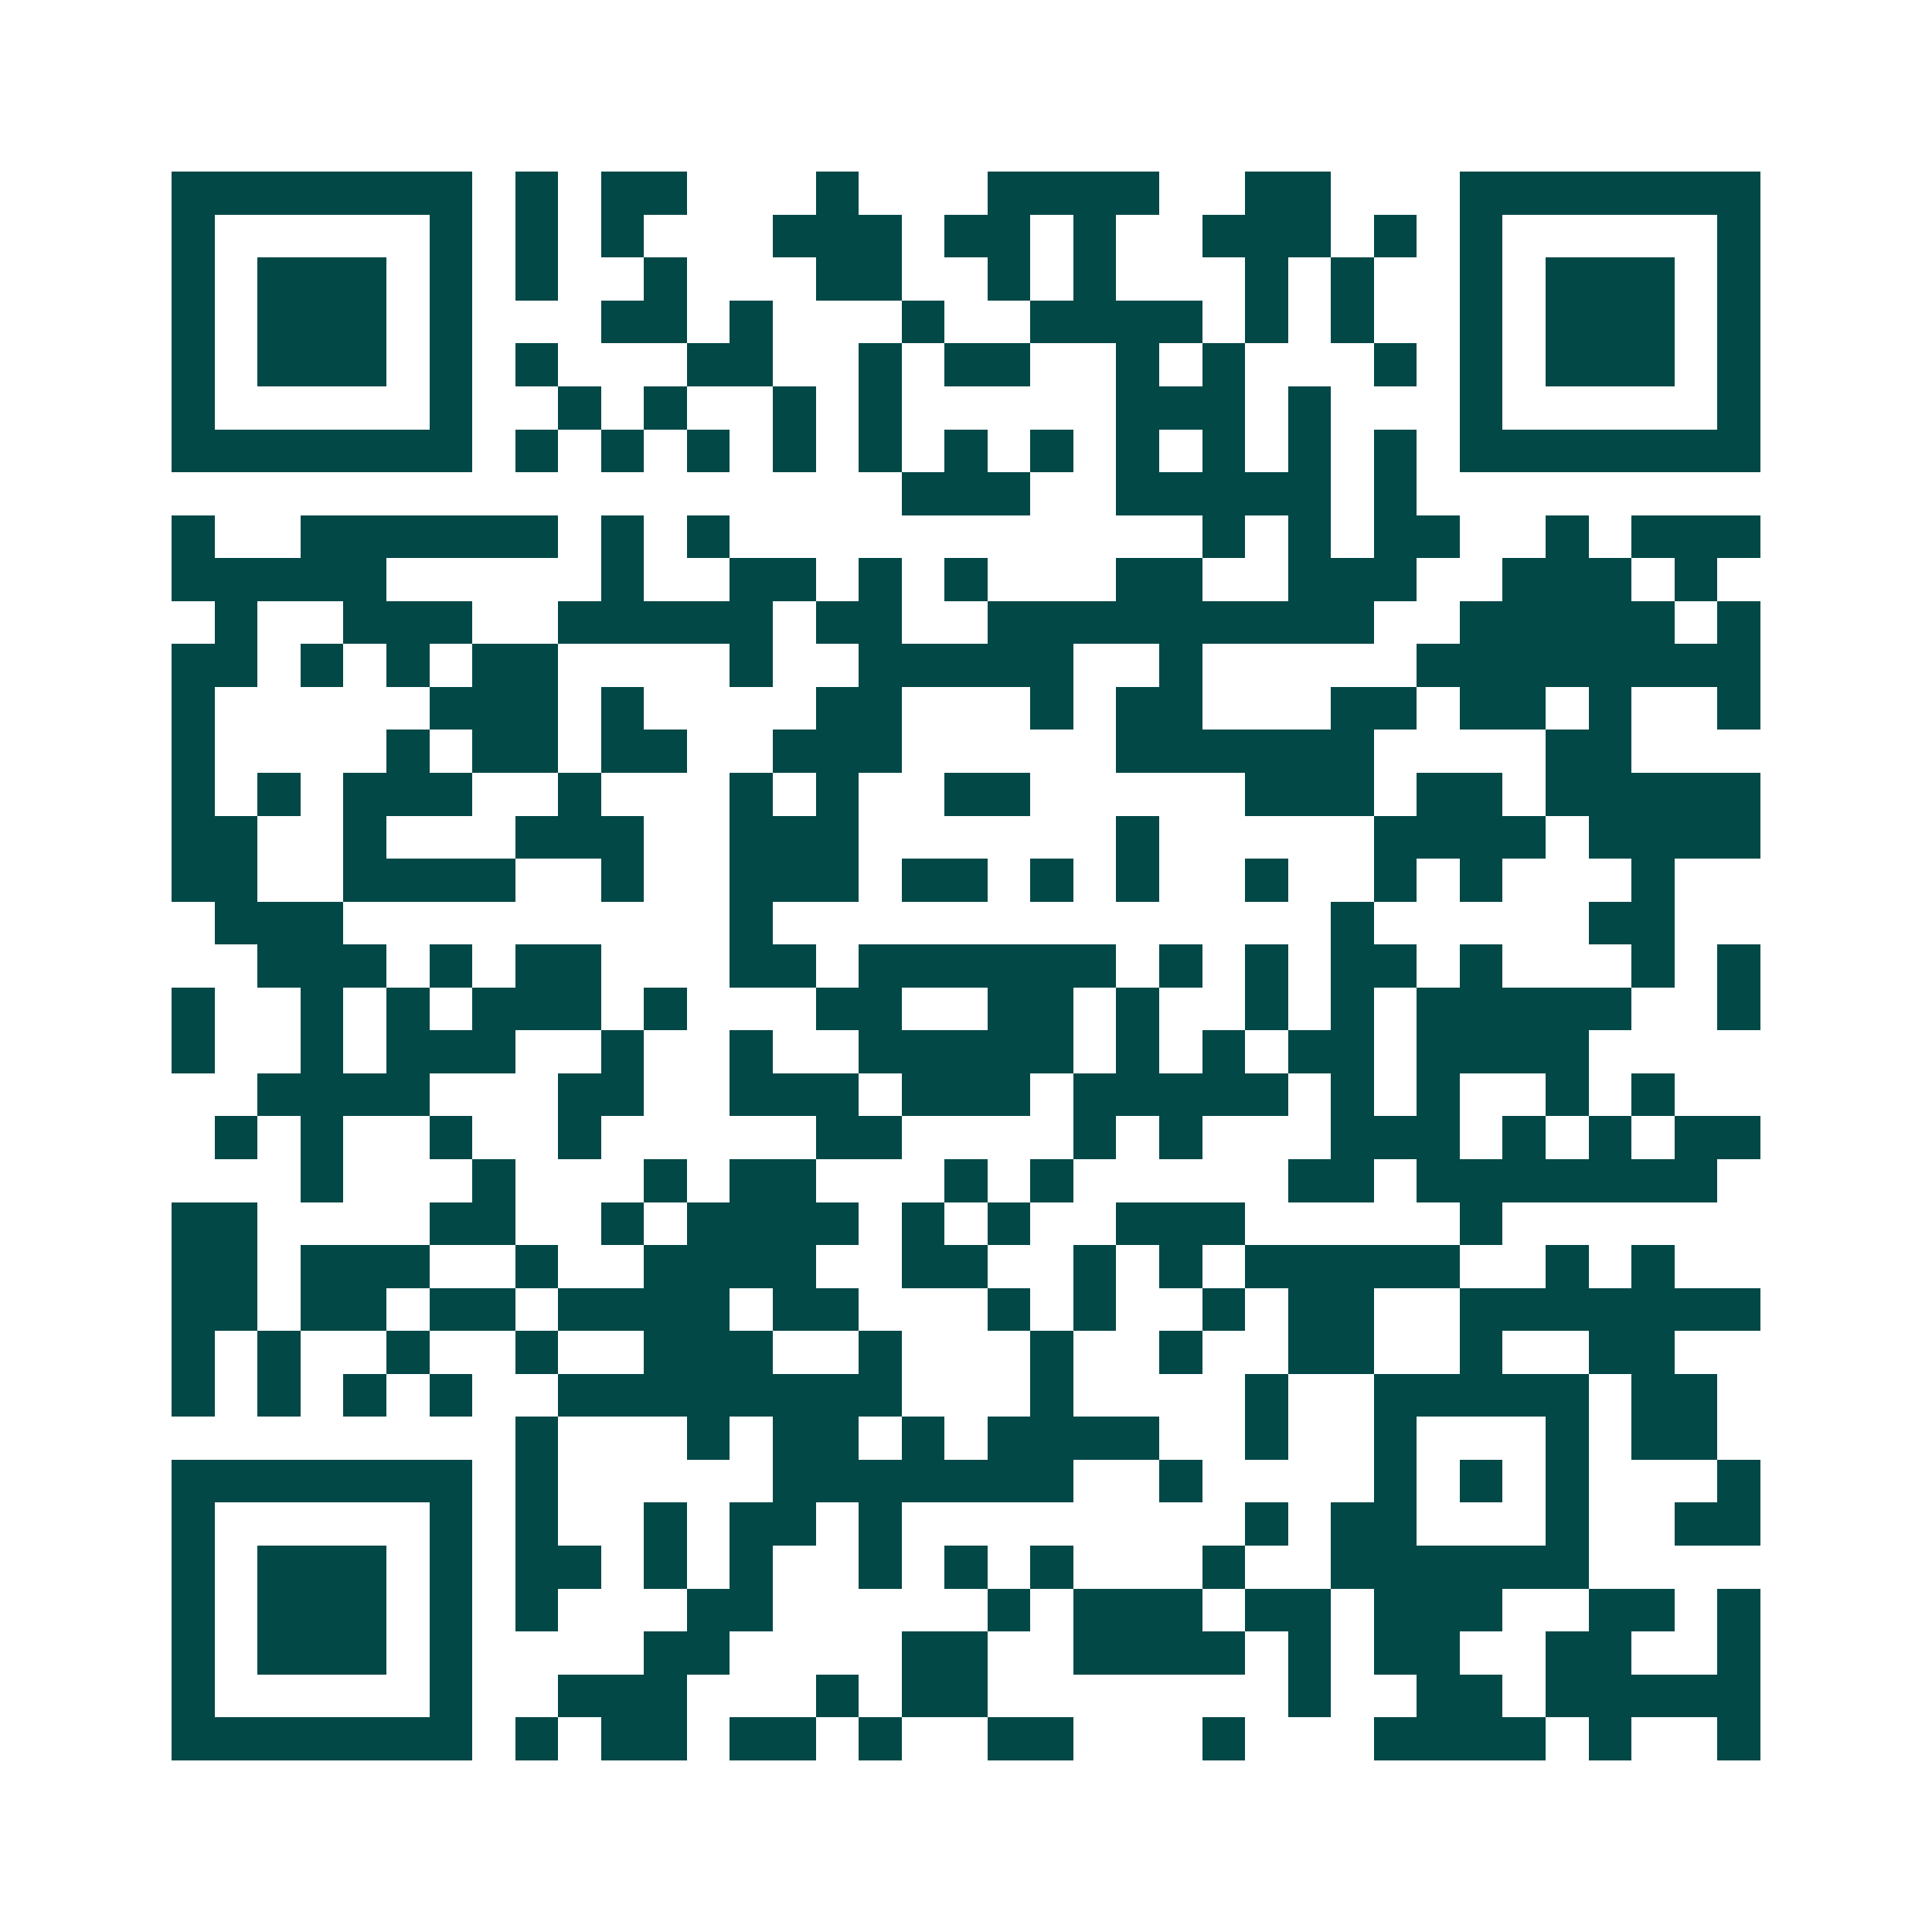 <svg xmlns="http://www.w3.org/2000/svg" width="200" height="200" viewBox="0 0 45 45" shape-rendering="crispEdges"><path fill="#ffffff" d="M0 0h45v45H0z"/><path stroke="#014847" d="M4 4.5h7m1 0h1m1 0h2m3 0h1m3 0h4m2 0h2m3 0h7M4 5.5h1m5 0h1m1 0h1m1 0h1m3 0h3m1 0h2m1 0h1m2 0h3m1 0h1m1 0h1m5 0h1M4 6.5h1m1 0h3m1 0h1m1 0h1m2 0h1m3 0h2m2 0h1m1 0h1m3 0h1m1 0h1m2 0h1m1 0h3m1 0h1M4 7.5h1m1 0h3m1 0h1m3 0h2m1 0h1m3 0h1m2 0h4m1 0h1m1 0h1m2 0h1m1 0h3m1 0h1M4 8.5h1m1 0h3m1 0h1m1 0h1m3 0h2m2 0h1m1 0h2m2 0h1m1 0h1m3 0h1m1 0h1m1 0h3m1 0h1M4 9.5h1m5 0h1m2 0h1m1 0h1m2 0h1m1 0h1m5 0h3m1 0h1m3 0h1m5 0h1M4 10.5h7m1 0h1m1 0h1m1 0h1m1 0h1m1 0h1m1 0h1m1 0h1m1 0h1m1 0h1m1 0h1m1 0h1m1 0h7M21 11.5h3m2 0h5m1 0h1M4 12.5h1m2 0h6m1 0h1m1 0h1m11 0h1m1 0h1m1 0h2m2 0h1m1 0h3M4 13.5h5m5 0h1m2 0h2m1 0h1m1 0h1m3 0h2m2 0h3m2 0h3m1 0h1M5 14.5h1m2 0h3m2 0h5m1 0h2m2 0h9m2 0h5m1 0h1M4 15.5h2m1 0h1m1 0h1m1 0h2m4 0h1m2 0h5m2 0h1m5 0h8M4 16.5h1m5 0h3m1 0h1m4 0h2m3 0h1m1 0h2m3 0h2m1 0h2m1 0h1m2 0h1M4 17.5h1m4 0h1m1 0h2m1 0h2m2 0h3m5 0h6m4 0h2M4 18.5h1m1 0h1m1 0h3m2 0h1m3 0h1m1 0h1m2 0h2m5 0h3m1 0h2m1 0h5M4 19.5h2m2 0h1m3 0h3m2 0h3m6 0h1m5 0h4m1 0h4M4 20.5h2m2 0h4m2 0h1m2 0h3m1 0h2m1 0h1m1 0h1m2 0h1m2 0h1m1 0h1m3 0h1M5 21.5h3m9 0h1m13 0h1m5 0h2M6 22.5h3m1 0h1m1 0h2m3 0h2m1 0h6m1 0h1m1 0h1m1 0h2m1 0h1m3 0h1m1 0h1M4 23.5h1m2 0h1m1 0h1m1 0h3m1 0h1m3 0h2m2 0h2m1 0h1m2 0h1m1 0h1m1 0h5m2 0h1M4 24.5h1m2 0h1m1 0h3m2 0h1m2 0h1m2 0h5m1 0h1m1 0h1m1 0h2m1 0h4M6 25.5h4m3 0h2m2 0h3m1 0h3m1 0h5m1 0h1m1 0h1m2 0h1m1 0h1M5 26.5h1m1 0h1m2 0h1m2 0h1m5 0h2m4 0h1m1 0h1m3 0h3m1 0h1m1 0h1m1 0h2M7 27.5h1m3 0h1m3 0h1m1 0h2m3 0h1m1 0h1m5 0h2m1 0h7M4 28.5h2m4 0h2m2 0h1m1 0h4m1 0h1m1 0h1m2 0h3m5 0h1M4 29.5h2m1 0h3m2 0h1m2 0h4m2 0h2m2 0h1m1 0h1m1 0h5m2 0h1m1 0h1M4 30.5h2m1 0h2m1 0h2m1 0h4m1 0h2m3 0h1m1 0h1m2 0h1m1 0h2m2 0h7M4 31.5h1m1 0h1m2 0h1m2 0h1m2 0h3m2 0h1m3 0h1m2 0h1m2 0h2m2 0h1m2 0h2M4 32.5h1m1 0h1m1 0h1m1 0h1m2 0h8m3 0h1m4 0h1m2 0h5m1 0h2M12 33.5h1m3 0h1m1 0h2m1 0h1m1 0h4m2 0h1m2 0h1m3 0h1m1 0h2M4 34.5h7m1 0h1m5 0h7m2 0h1m4 0h1m1 0h1m1 0h1m3 0h1M4 35.5h1m5 0h1m1 0h1m2 0h1m1 0h2m1 0h1m8 0h1m1 0h2m3 0h1m2 0h2M4 36.5h1m1 0h3m1 0h1m1 0h2m1 0h1m1 0h1m2 0h1m1 0h1m1 0h1m3 0h1m2 0h6M4 37.5h1m1 0h3m1 0h1m1 0h1m3 0h2m5 0h1m1 0h3m1 0h2m1 0h3m2 0h2m1 0h1M4 38.5h1m1 0h3m1 0h1m4 0h2m4 0h2m2 0h4m1 0h1m1 0h2m2 0h2m2 0h1M4 39.5h1m5 0h1m2 0h3m3 0h1m1 0h2m7 0h1m2 0h2m1 0h5M4 40.5h7m1 0h1m1 0h2m1 0h2m1 0h1m2 0h2m3 0h1m3 0h4m1 0h1m2 0h1"/></svg>
